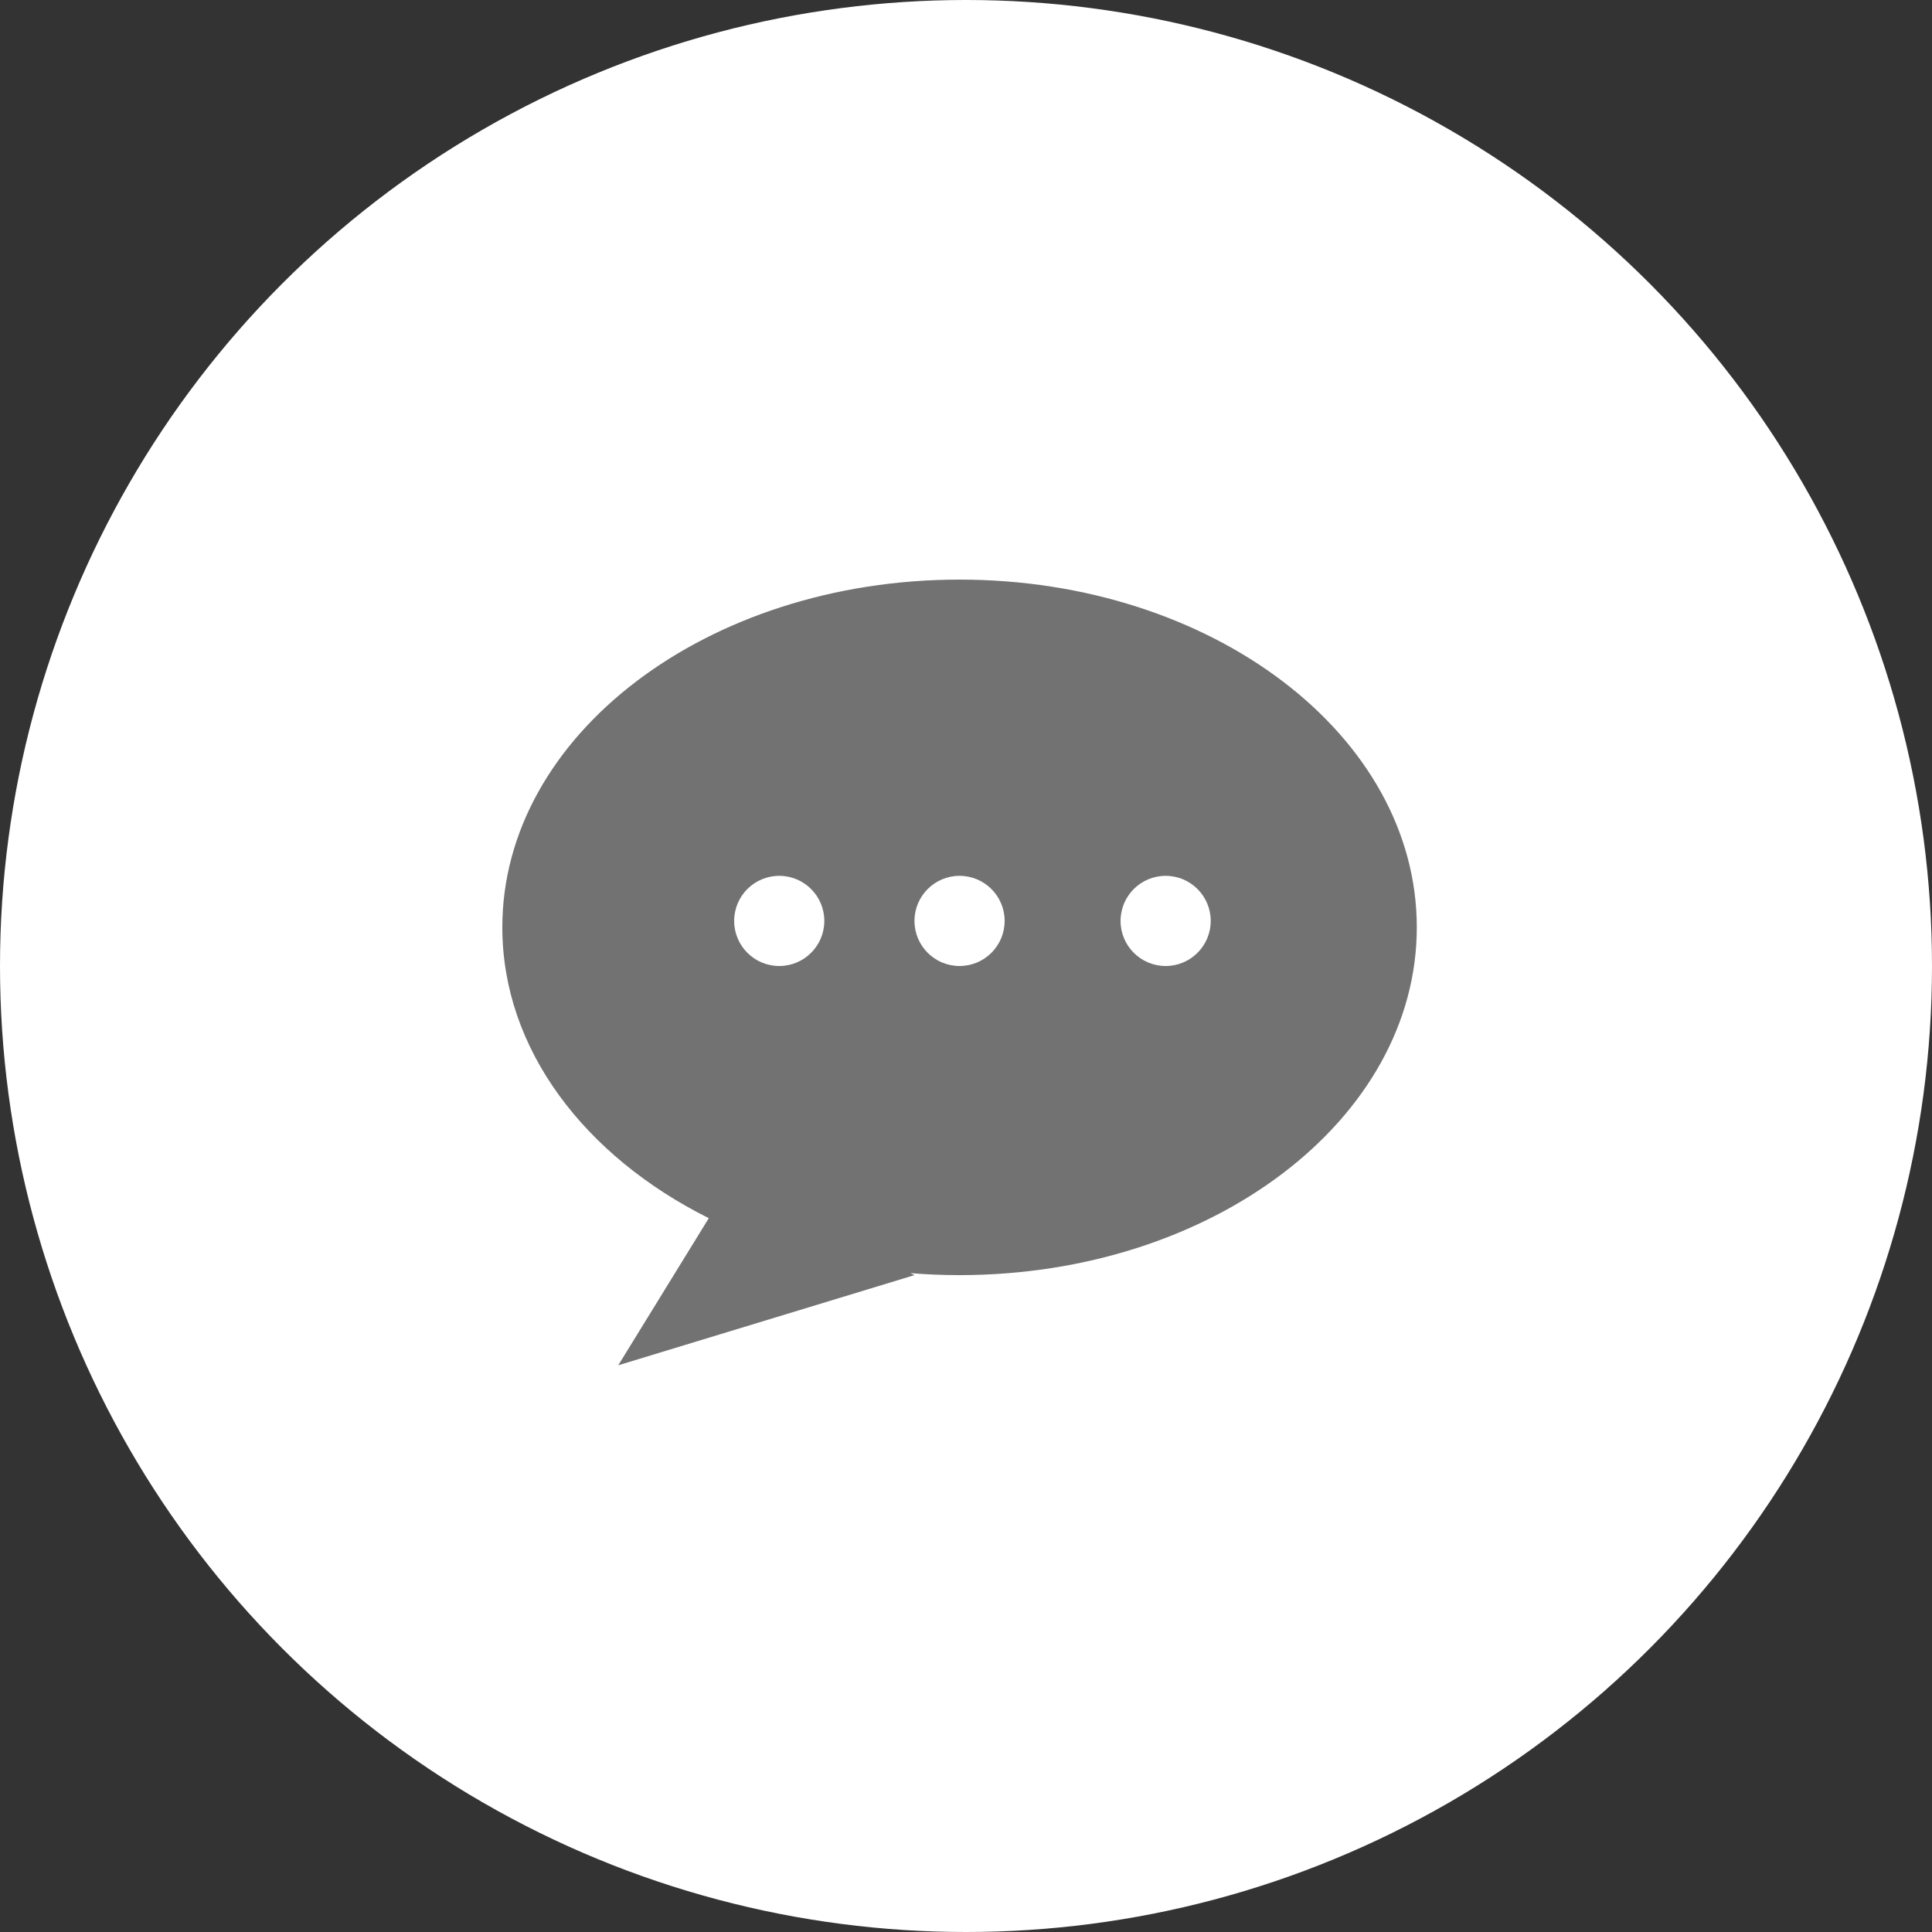 <?xml version="1.0" encoding="UTF-8"?>
<svg width="150px" height="150px" viewBox="0 0 150 150" version="1.1" xmlns="http://www.w3.org/2000/svg" xmlns:xlink="http://www.w3.org/1999/xlink">
    <rect x="0" y="0" width="150" height="150" fill="#333333" stroke="none"/>
    <!-- Generator: Sketch 52.2 (67145) - http://www.bohemiancoding.com/sketch -->
    <title>icon_message</title>
    <desc>Created with Sketch.</desc>
    <g id="Symbols" stroke="none" stroke-width="1" fill="none" fill-rule="evenodd">
        <g id="footer" transform="translate(-511, -755)" fill-rule="nonzero">
            <g id="Group-6" transform="translate(0, 5)">
                <g id="icon_message" transform="translate(511, 750)">
                    <circle id="Oval" fill="#FFFFFF" cx="75" cy="75" r="75"></circle>
                    <path d="M70.683,98.846 L71,99 L48,106 L55.03,94.58 C45.375,89.755 39,81.444 39,72 C39,57.088 54.894,45 74.5,45 C94.106,45 110,57.088 110,72 C110,86.912 94.106,99 74.5,99 C73.21,99 71.937,98.948 70.683,98.846 Z M60.5,75 C62.433,75 64,73.433 64,71.5 C64,69.567 62.433,68 60.5,68 C58.567,68 57,69.567 57,71.5 C57,73.433 58.567,75 60.5,75 Z M74.5,75 C76.433,75 78,73.433 78,71.5 C78,69.567 76.433,68 74.5,68 C72.567,68 71,69.567 71,71.5 C71,73.433 72.567,75 74.5,75 Z M90.5,75 C92.433,75 94,73.433 94,71.5 C94,69.567 92.433,68 90.5,68 C88.567,68 87,69.567 87,71.5 C87,73.433 88.567,75 90.5,75 Z" id="Combined-Shape" fill="#727272"></path>
                </g>
            </g>
        </g>
    </g>
</svg>